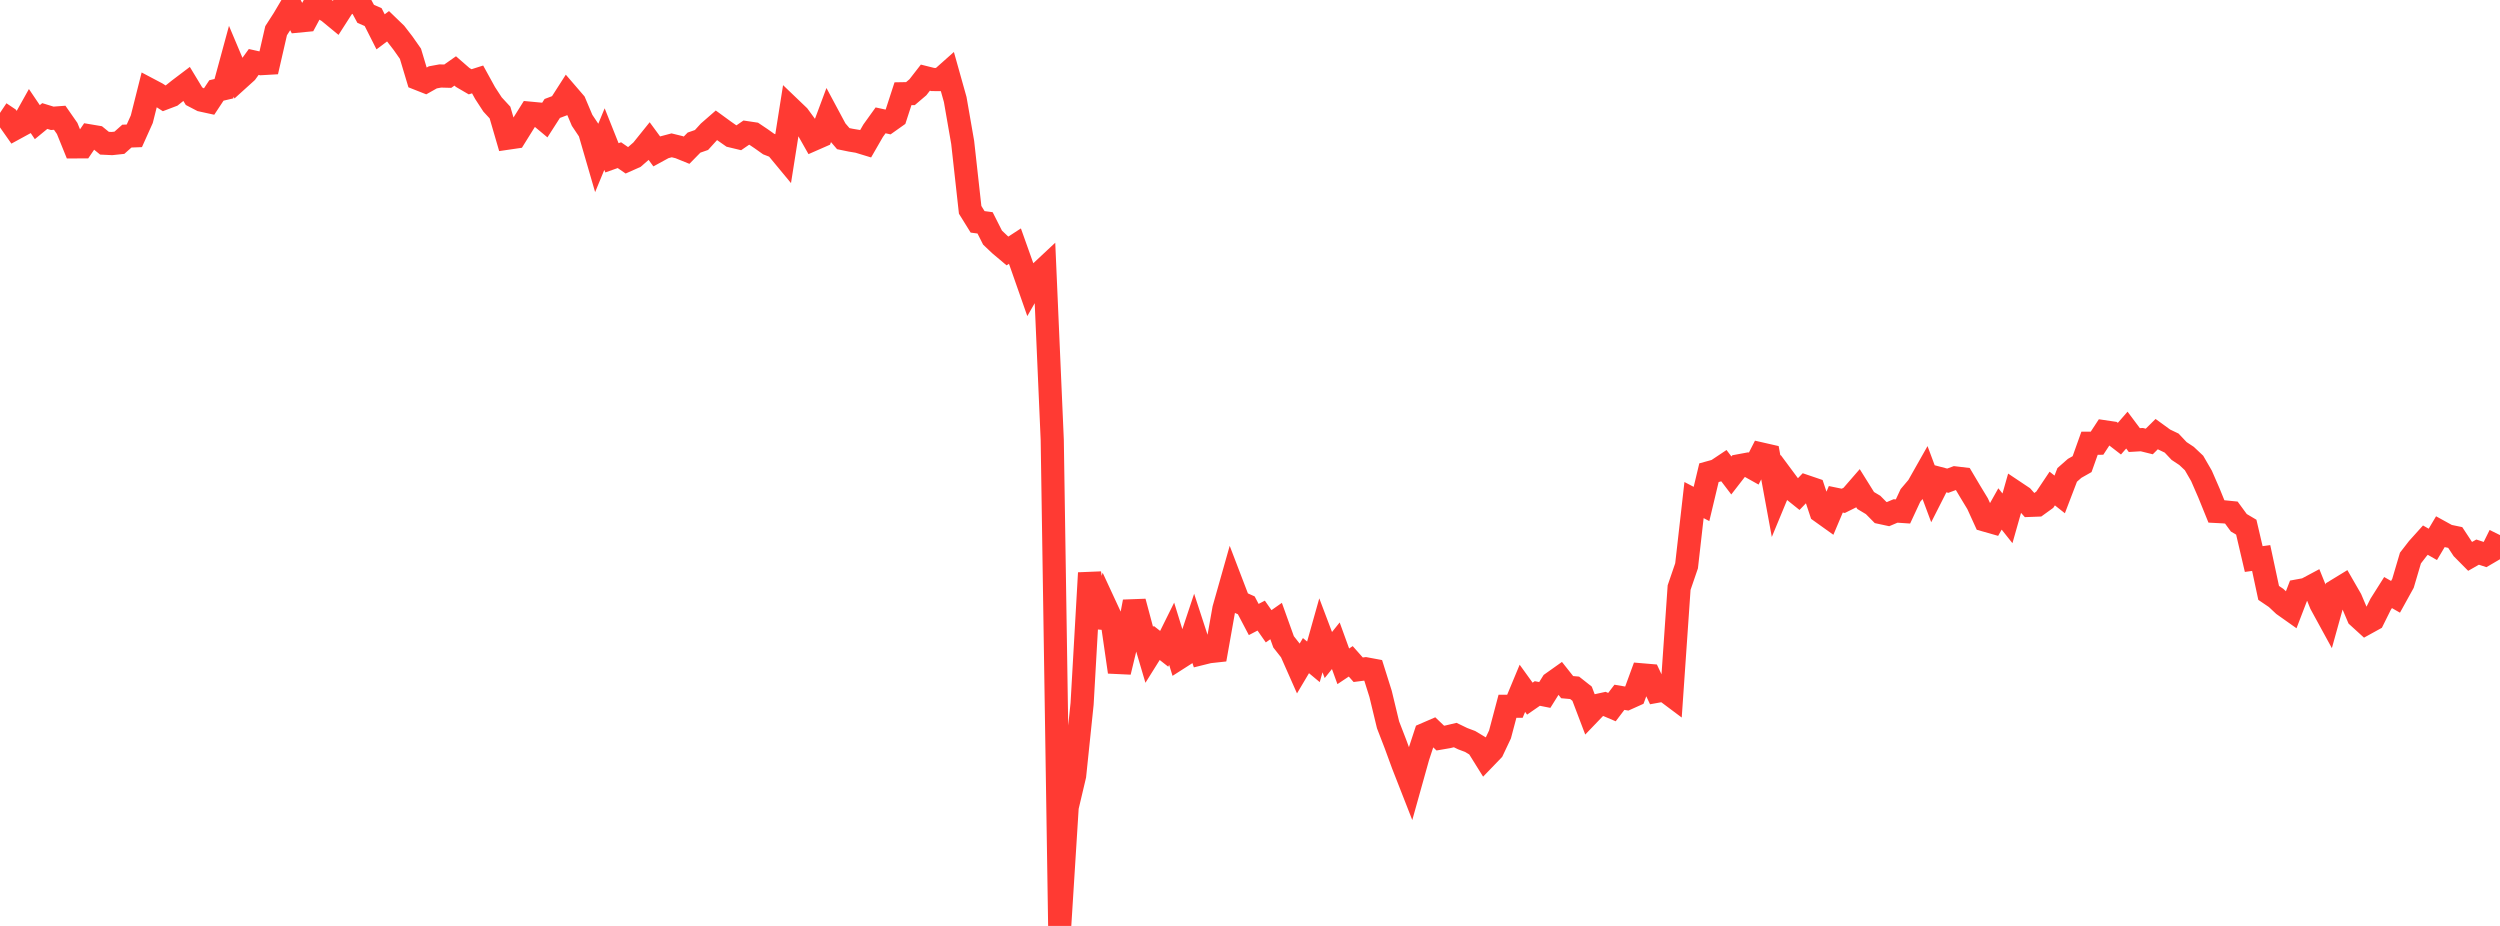 <?xml version="1.0" standalone="no"?>
<!DOCTYPE svg PUBLIC "-//W3C//DTD SVG 1.1//EN" "http://www.w3.org/Graphics/SVG/1.1/DTD/svg11.dtd">

<svg width="135" height="50" viewBox="0 0 135 50" preserveAspectRatio="none" 
  xmlns="http://www.w3.org/2000/svg"
  xmlns:xlink="http://www.w3.org/1999/xlink">


<polyline points="0.0, 6.096 0.403, 6.366 0.806, 6.94 1.209, 6.72 1.612, 5.999 2.015, 6.596 2.418, 6.265 2.821, 6.389 3.224, 6.359 3.627, 6.937 4.03, 7.931 4.433, 7.929 4.836, 7.337 5.239, 7.405 5.642, 7.733 6.045, 7.752 6.448, 7.709 6.851, 7.35 7.254, 7.335 7.657, 6.437 8.06, 4.837 8.463, 5.05 8.866, 5.309 9.269, 5.156 9.672, 4.835 10.075, 4.53 10.478, 5.196 10.881, 5.406 11.284, 5.494 11.687, 4.884 12.09, 4.79 12.493, 3.308 12.896, 4.264 13.299, 3.9 13.701, 3.346 14.104, 3.436 14.507, 3.413 14.91, 1.658 15.313, 1.032 15.716, 0.351 16.119, 1.137 16.522, 1.098 16.925, 0.349 17.328, 0.382 17.731, 0.622 18.134, 0.954 18.537, 0.326 18.94, 0.059 19.343, 0.0 19.746, 0.747 20.149, 0.922 20.552, 1.719 20.955, 1.417 21.358, 1.806 21.761, 2.327 22.164, 2.902 22.567, 4.245 22.97, 4.404 23.373, 4.177 23.776, 4.103 24.179, 4.114 24.582, 3.831 24.985, 4.182 25.388, 4.417 25.791, 4.289 26.194, 5.022 26.597, 5.641 27.0, 6.078 27.403, 7.462 27.806, 7.403 28.209, 6.755 28.612, 6.111 29.015, 6.149 29.418, 6.485 29.821, 5.857 30.224, 5.705 30.627, 5.076 31.03, 5.544 31.433, 6.497 31.836, 7.1 32.239, 8.488 32.642, 7.511 33.045, 8.522 33.448, 8.379 33.851, 8.657 34.254, 8.478 34.657, 8.127 35.06, 7.626 35.463, 8.175 35.866, 7.955 36.269, 7.848 36.672, 7.947 37.075, 8.111 37.478, 7.7 37.881, 7.56 38.284, 7.117 38.687, 6.766 39.09, 7.06 39.493, 7.342 39.896, 7.439 40.299, 7.162 40.701, 7.222 41.104, 7.493 41.507, 7.779 41.91, 7.935 42.313, 8.422 42.716, 5.875 43.119, 6.261 43.522, 6.811 43.925, 7.524 44.328, 7.347 44.731, 6.266 45.134, 7.018 45.537, 7.487 45.94, 7.57 46.343, 7.637 46.746, 7.76 47.149, 7.06 47.552, 6.499 47.955, 6.587 48.358, 6.301 48.761, 5.062 49.164, 5.055 49.567, 4.712 49.97, 4.193 50.373, 4.294 50.776, 4.296 51.179, 3.938 51.582, 5.375 51.985, 7.692 52.388, 11.331 52.791, 11.98 53.194, 12.034 53.597, 12.831 54.0, 13.213 54.403, 13.552 54.806, 13.29 55.209, 14.422 55.612, 15.572 56.015, 14.868 56.418, 14.491 56.821, 23.752 57.224, 50.0 57.627, 43.586 58.03, 41.882 58.433, 38.008 58.836, 30.939 59.239, 33.846 59.642, 32.625 60.045, 33.495 60.448, 36.286 60.851, 34.615 61.254, 32.492 61.657, 33.999 62.06, 35.363 62.463, 34.719 62.866, 35.035 63.269, 34.222 63.672, 35.527 64.075, 35.269 64.478, 34.058 64.881, 35.292 65.284, 35.192 65.687, 35.148 66.09, 32.879 66.493, 31.455 66.896, 32.508 67.299, 32.688 67.701, 33.453 68.104, 33.243 68.507, 33.819 68.91, 33.536 69.313, 34.66 69.716, 35.172 70.119, 36.083 70.522, 35.404 70.925, 35.739 71.328, 34.307 71.731, 35.372 72.134, 34.87 72.537, 35.981 72.94, 35.712 73.343, 36.166 73.746, 36.114 74.149, 36.189 74.552, 37.471 74.955, 39.142 75.358, 40.186 75.761, 41.286 76.164, 42.316 76.567, 40.875 76.97, 39.647 77.373, 39.472 77.776, 39.857 78.179, 39.788 78.582, 39.693 78.985, 39.888 79.388, 40.04 79.791, 40.282 80.194, 40.929 80.597, 40.511 81.0, 39.66 81.403, 38.139 81.806, 38.138 82.209, 37.168 82.612, 37.727 83.015, 37.448 83.418, 37.528 83.821, 36.883 84.224, 36.597 84.627, 37.106 85.03, 37.142 85.433, 37.46 85.836, 38.52 86.239, 38.1 86.642, 38.012 87.045, 38.184 87.448, 37.654 87.851, 37.723 88.254, 37.542 88.657, 36.441 89.06, 36.475 89.463, 37.33 89.866, 37.257 90.269, 37.559 90.672, 31.73 91.075, 30.553 91.478, 27.004 91.881, 27.214 92.284, 25.526 92.687, 25.415 93.09, 25.146 93.493, 25.675 93.896, 25.155 94.299, 25.08 94.701, 25.305 95.104, 24.514 95.507, 24.606 95.91, 26.801 96.313, 25.827 96.716, 26.37 97.119, 26.693 97.522, 26.274 97.925, 26.411 98.328, 27.628 98.731, 27.916 99.134, 26.962 99.537, 27.045 99.94, 26.845 100.343, 26.381 100.746, 27.027 101.149, 27.268 101.552, 27.676 101.955, 27.763 102.358, 27.592 102.761, 27.619 103.164, 26.753 103.567, 26.278 103.97, 25.565 104.373, 26.646 104.776, 25.851 105.179, 25.958 105.582, 25.808 105.985, 25.856 106.388, 26.536 106.791, 27.201 107.194, 28.085 107.597, 28.2 108.0, 27.483 108.403, 27.99 108.806, 26.57 109.209, 26.839 109.612, 27.29 110.015, 27.275 110.418, 26.984 110.821, 26.381 111.224, 26.699 111.627, 25.646 112.03, 25.291 112.433, 25.063 112.836, 23.934 113.239, 23.933 113.642, 23.317 114.045, 23.377 114.448, 23.688 114.851, 23.225 115.254, 23.764 115.657, 23.74 116.06, 23.84 116.463, 23.441 116.866, 23.734 117.269, 23.927 117.672, 24.354 118.075, 24.621 118.478, 25.001 118.881, 25.698 119.284, 26.625 119.687, 27.618 120.09, 27.639 120.493, 27.679 120.896, 28.23 121.299, 28.468 121.701, 30.188 122.104, 30.133 122.507, 32.016 122.91, 32.289 123.313, 32.667 123.716, 32.952 124.119, 31.902 124.522, 31.828 124.925, 31.613 125.328, 32.613 125.731, 33.35 126.134, 31.9 126.537, 31.654 126.94, 32.354 127.343, 33.303 127.746, 33.67 128.149, 33.448 128.552, 32.636 128.955, 31.998 129.358, 32.228 129.761, 31.499 130.164, 30.135 130.567, 29.615 130.97, 29.167 131.373, 29.396 131.776, 28.718 132.179, 28.94 132.582, 29.024 132.985, 29.637 133.388, 30.044 133.791, 29.814 134.194, 29.946 134.597, 29.71 135.0, 28.895" fill="none" stroke="#ff3a33" stroke-width="1.25"/>

</svg>